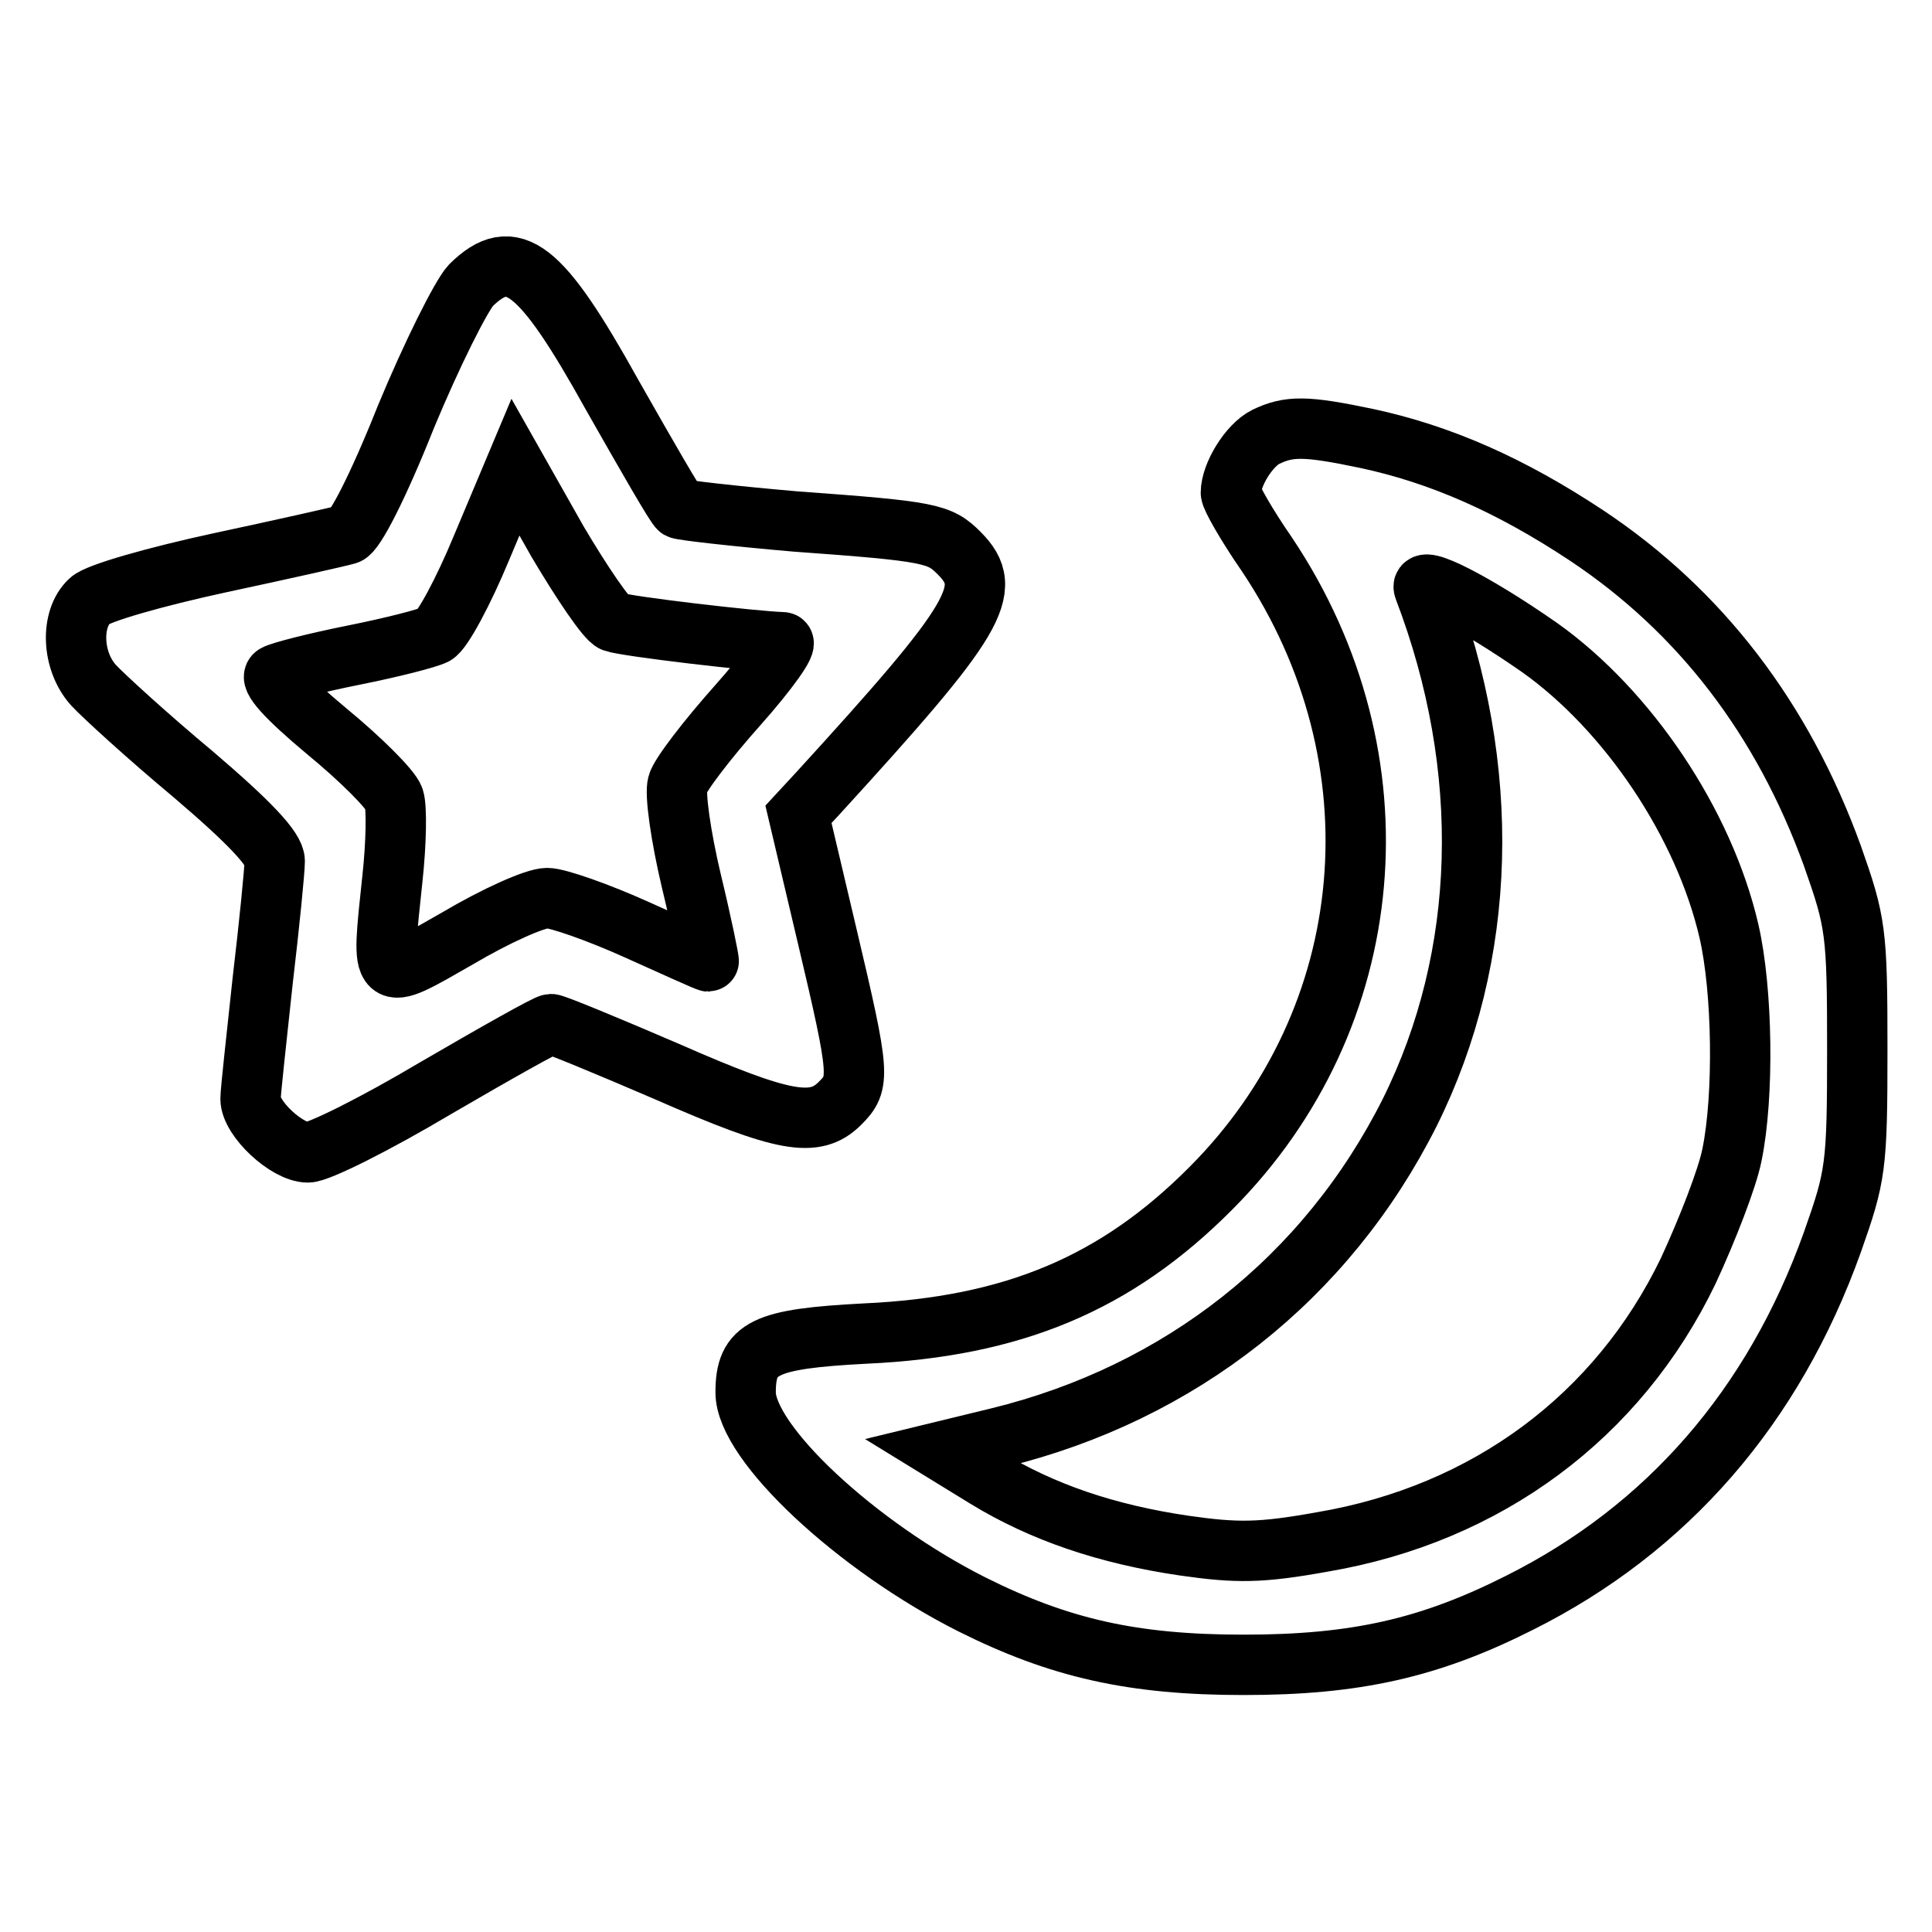 <?xml version="1.0" encoding="utf-8"?>
<!-- Svg Vector Icons : http://www.onlinewebfonts.com/icon -->
<!DOCTYPE svg PUBLIC "-//W3C//DTD SVG 1.1//EN" "http://www.w3.org/Graphics/SVG/1.1/DTD/svg11.dtd">
<svg version="1.1" xmlns="http://www.w3.org/2000/svg" xmlns:xlink="http://www.w3.org/1999/xlink" x="0px" y="0px" viewBox="0 0 256 256" enable-background="new 0 0 256 256" xml:space="preserve">
<g><g><g><path stroke-width="8" fill-opacity="0" stroke="#000000"  d="M62.4,37.8c-1.3,1.4-5.2,9.2-8.6,17.4C50.1,64.5,47,70.5,46,70.8c-1,0.3-8.6,2-17,3.8c-8.3,1.8-16.1,4-17.1,5c-2.6,2.4-2.4,8,0.5,11.2c1.3,1.4,7.2,6.8,13.2,11.8c7.5,6.4,10.8,9.9,10.8,11.5c0,1.2-0.7,8.3-1.6,15.9c-0.8,7.5-1.6,14.6-1.6,15.6c0,2.6,4.8,7.1,7.6,7.1c1.4,0,9-3.8,16.9-8.5c7.9-4.6,14.8-8.5,15.3-8.5s7.5,2.9,15.4,6.3c15.5,6.8,19.6,7.5,22.9,4.2c2.7-2.7,2.7-3.6-1.7-22.2l-3.8-16.1l2.5-2.7c21.2-23.2,23.6-27.1,18.8-31.9c-2.6-2.6-3.7-2.9-21.7-4.2c-8.1-0.7-15.1-1.5-15.4-1.7c-0.4-0.2-4.3-7-8.9-15.1C71.6,35.2,67.9,32.4,62.4,37.8z M81.3,82.4c1.6,0.6,18.7,2.6,22.4,2.7c0.8,0-1.9,3.8-5.9,8.3c-4.1,4.6-7.7,9.3-8,10.5c-0.4,1.2,0.4,6.9,1.8,12.8c1.4,5.8,2.4,10.7,2.3,10.7c-0.2,0-4.4-1.9-9.5-4.2c-5.1-2.3-10.5-4.2-11.9-4.2c-1.6,0-6.9,2.4-11.8,5.3c-10.5,6-10.2,6.3-8.7-7.9c0.5-4.6,0.6-9.4,0.2-10.6c-0.4-1.2-4.4-5.2-8.9-8.9c-5.4-4.5-7.7-7.1-6.8-7.5c0.7-0.4,5.4-1.6,10.4-2.6c5-1,9.7-2.2,10.7-2.7s3.8-5.7,6.2-11.5l4.5-10.7l5.6,9.9C77.1,77.2,80.4,82.1,81.3,82.4z"/><path stroke-width="8" fill-opacity="0" stroke="#000000"  d="M167.7,57.9c-2.2,1.1-4.6,5-4.6,7.4c0,0.6,2.1,4.3,4.8,8.2c18.1,27.1,15,61.4-7.4,83.9c-12.6,12.7-26.3,18.4-45.8,19.3c-13.5,0.7-15.9,1.9-15.9,7.8c0,6.7,14.7,20.4,30,28.1c11.6,5.8,21.3,8,36,8c14.8,0,24.6-2.2,36.5-8.2c19.6-9.8,33.7-26,41.5-47.8c3.1-8.8,3.3-9.9,3.3-25.6c0-15.6-0.2-16.8-3.3-25.6C236.2,95.2,225.3,81,210.3,71c-10.1-6.7-19.4-10.8-29.2-12.9C173,56.4,170.8,56.4,167.7,57.9z M204,85.8c11.7,8.3,21.8,23.3,25.1,37.6c1.8,7.8,2,21.8,0.4,29.6c-0.6,3.1-3.3,10-5.8,15.4c-9.3,19.3-26.7,32.2-48.4,35.9c-8.3,1.5-11.4,1.5-18.4,0.5c-10.2-1.5-18.8-4.4-26.3-9l-5.7-3.5l7.4-1.8c24.1-5.9,43.5-21.2,54.5-43.1c10.3-20.7,11-45.6,1.9-69.4C187.9,76,195.4,79.8,204,85.8z"/></g></g></g>
</svg>